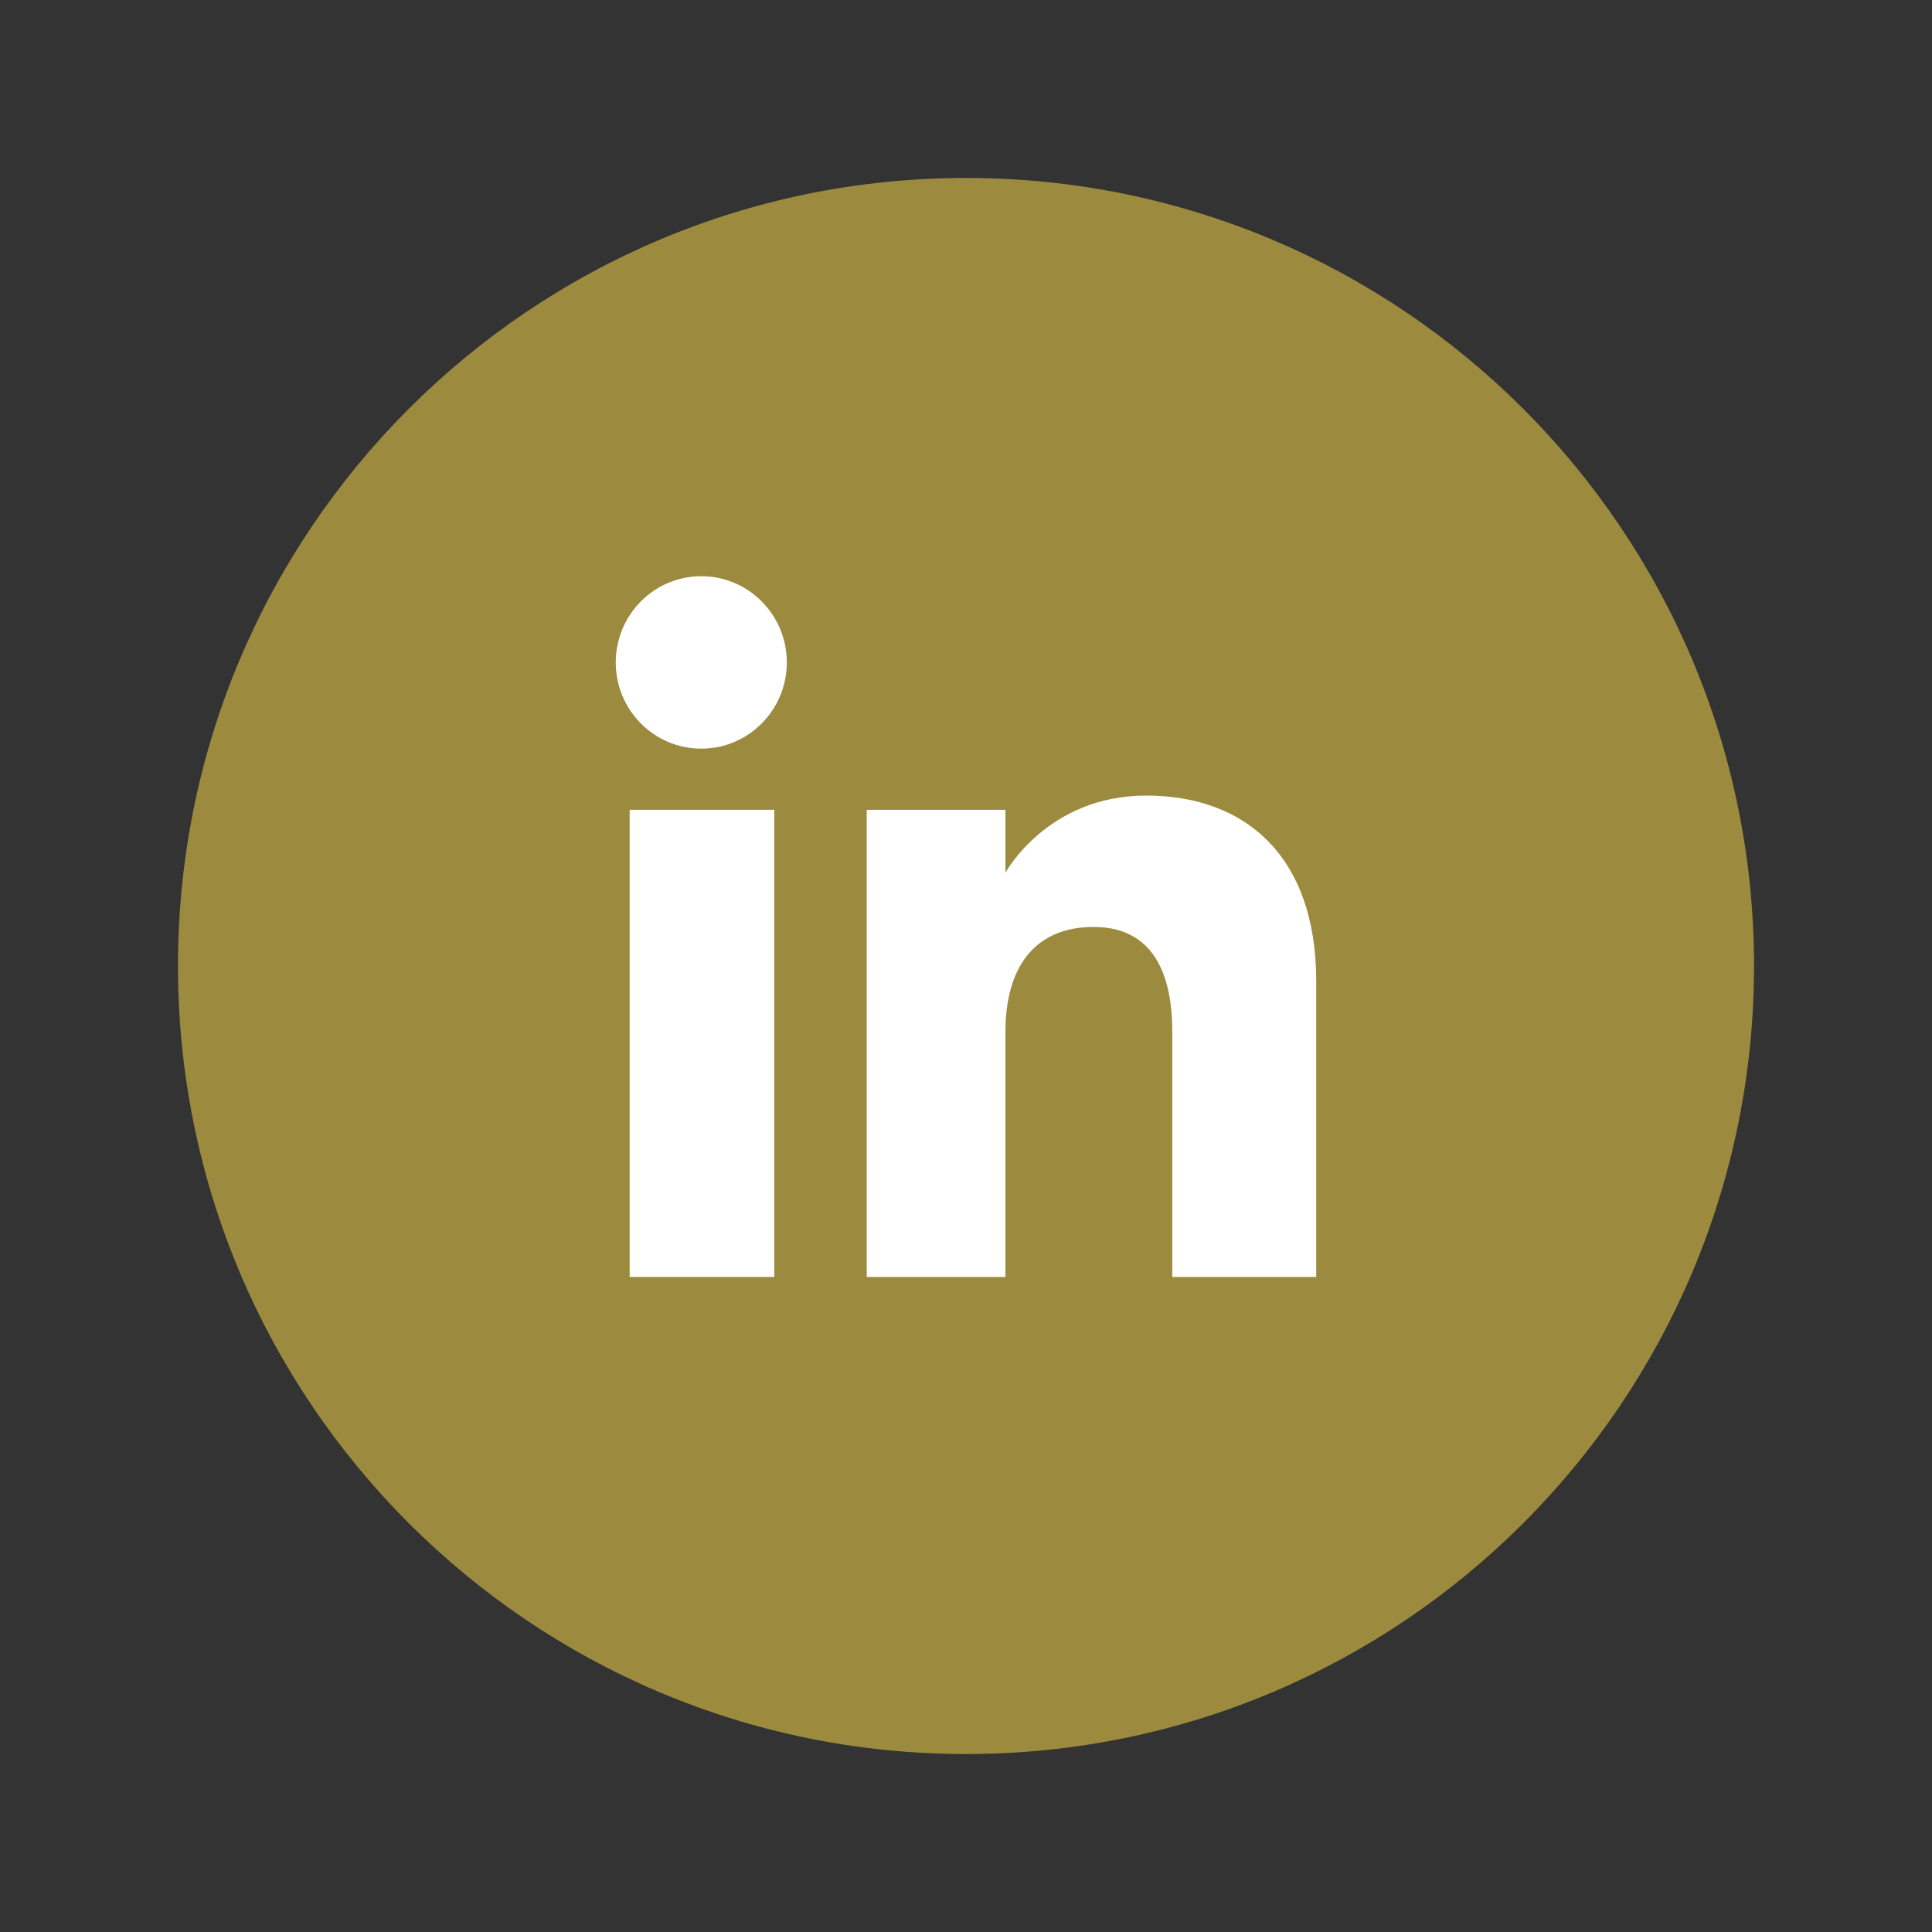 <?xml version="1.0" encoding="UTF-8"?><svg id="Layer_1" xmlns="http://www.w3.org/2000/svg" viewBox="0 0 600 600"><rect x="0" y="0" width="600" height="600" fill="#333333" stroke="none"/><defs><style>.cls-1{fill:#fff;}.cls-2{fill:#9c8b3e;}</style></defs><path class="cls-2" d="m300,544.73h0c-135.16,0-244.73-109.57-244.73-244.73h0c0-135.16,109.57-244.73,244.73-244.73h0c135.16,0,244.73,109.57,244.73,244.73h0c0,135.16-109.57,244.73-244.73,244.73Z"/><g><g><rect class="cls-1" x="195.55" y="251.49" width="44.91" height="145.08"/><path class="cls-1" d="m217.79,232.5c14.67,0,26.56-12,26.56-26.78s-11.89-26.77-26.56-26.77-26.56,11.99-26.56,26.77,11.88,26.78,26.56,26.78Z"/></g><path class="cls-1" d="m312.25,320.42c0-20.4,9.39-32.55,27.36-32.55,16.51,0,24.45,11.66,24.45,32.55v76.16h44.7v-91.86c0-38.86-22.03-57.65-52.79-57.65s-43.72,23.97-43.72,23.97v-19.54h-43.08v145.08h43.08v-76.16Z"/></g></svg>